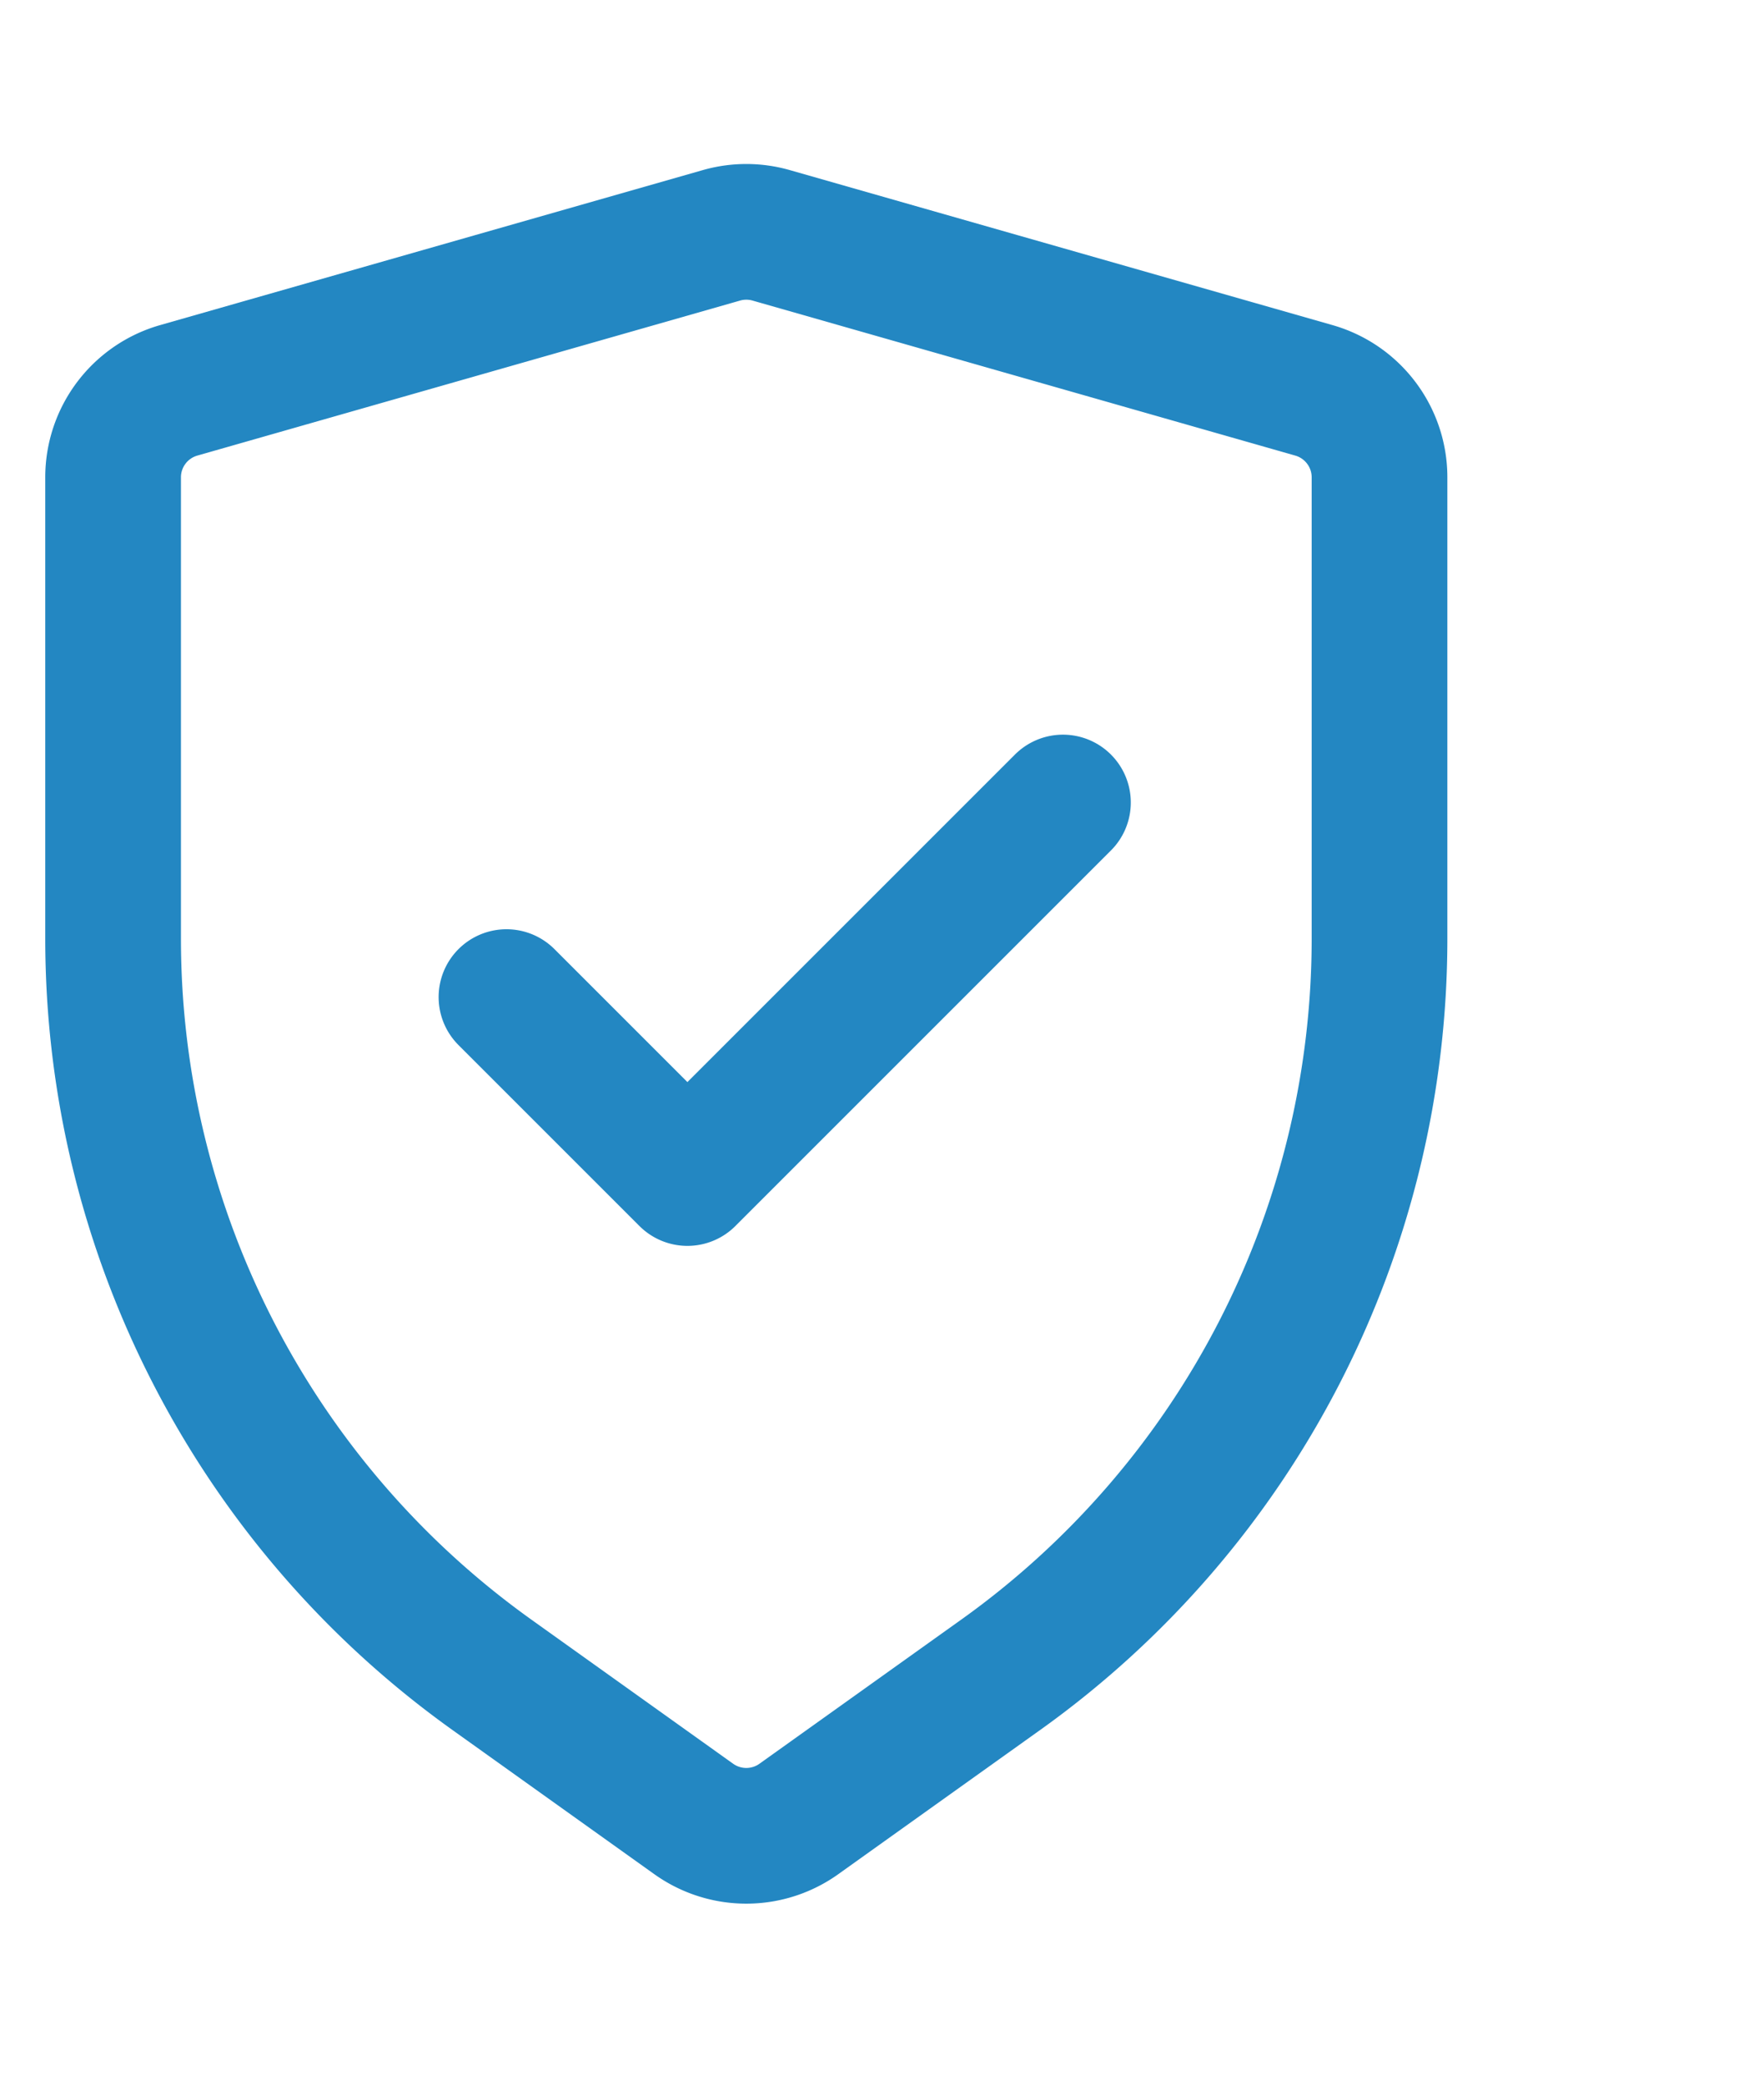 <svg fill="none" height="26" viewBox="0 0 26 26" width="22" xmlns="http://www.w3.org/2000/svg"><path d="m7.465 12.333 2.667 2.667 5.535-5.535m-5.033-8.36-8 2.285a1.333 1.333 0 0 0 -.967 1.283v6.799c0 4.306 2.08 8.347 5.583 10.85l2.975 2.125a1.333 1.333 0 0 0 1.55 0l2.975-2.125a13.334 13.334 0 0 0 5.583-10.85v-6.8c0-.595-.394-1.118-.967-1.282l-8-2.285a1.333 1.333 0 0 0 -.732 0z" stroke="#2387c2" stroke-linecap="round" stroke-linejoin="round" stroke-width="2"/></svg>